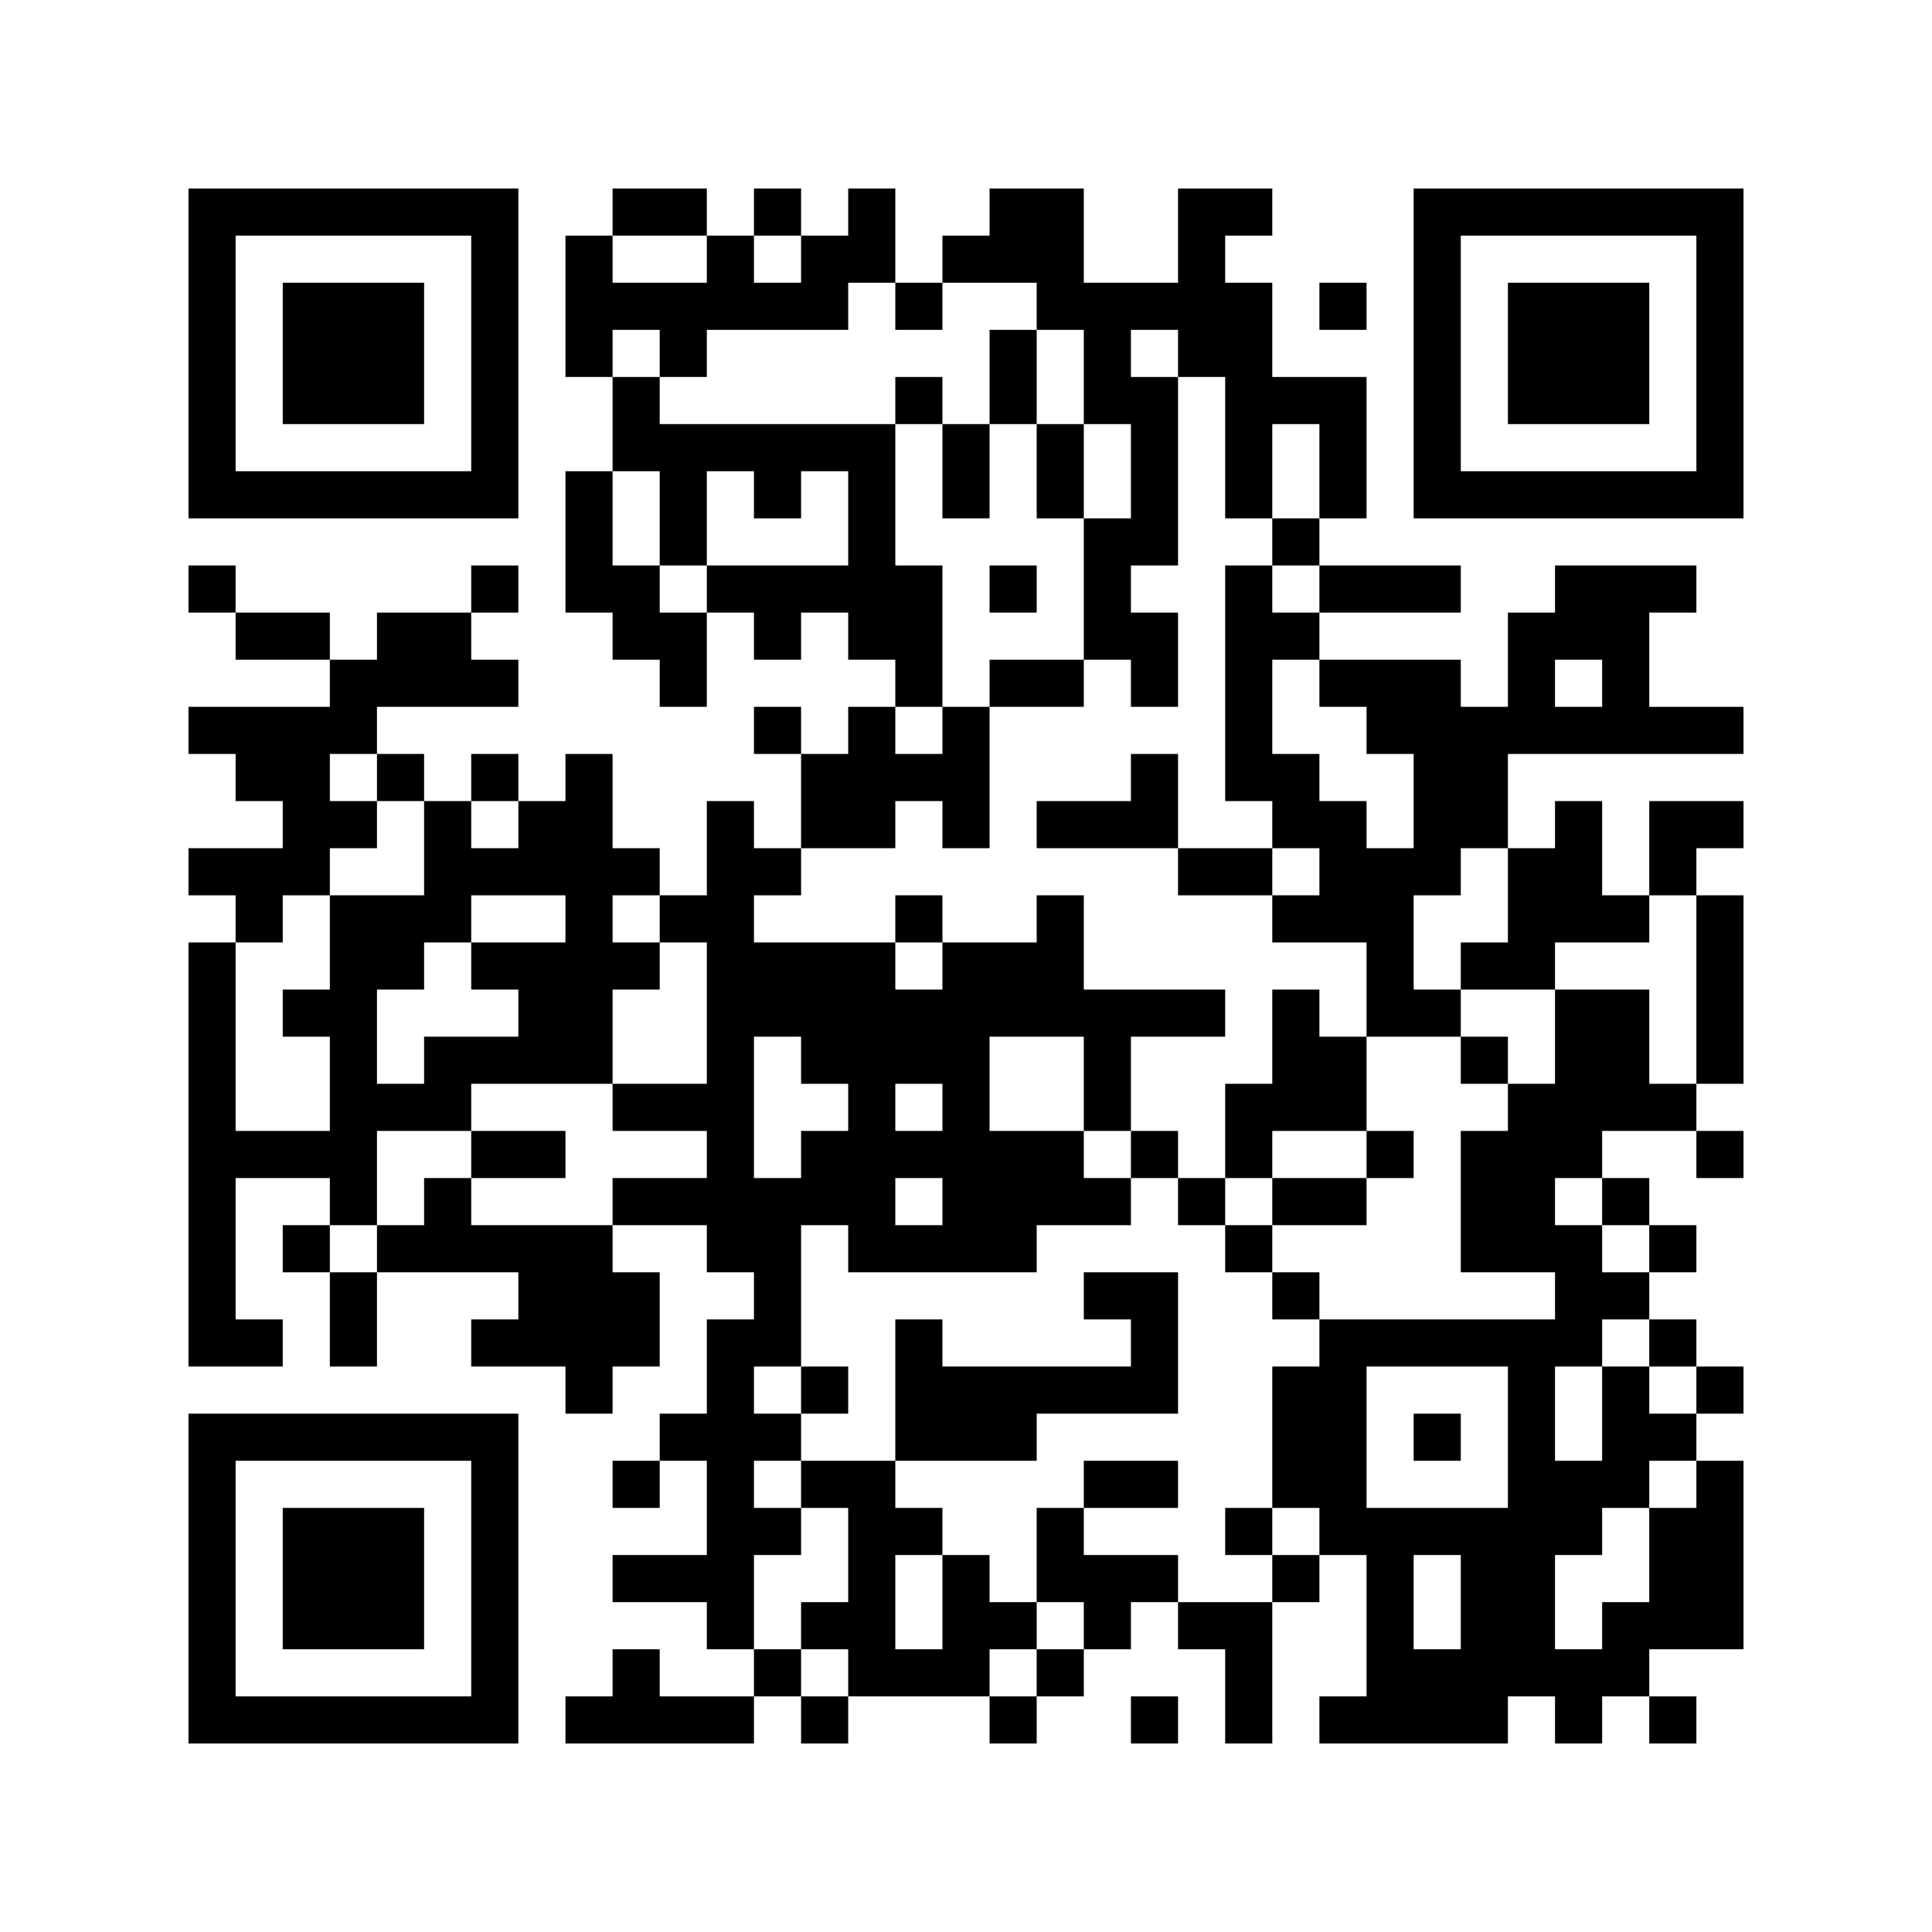 <?xml version='1.0' encoding='UTF-8'?>
<svg width="41mm" height="41mm" version="1.1" viewBox="0 0 41 41" xmlns="http://www.w3.org/2000/svg"><path d="M4,4H5V5H4zM5,4H6V5H5zM6,4H7V5H6zM7,4H8V5H7zM8,4H9V5H8zM9,4H10V5H9zM10,4H11V5H10zM13,4H14V5H13zM14,4H15V5H14zM16,4H17V5H16zM18,4H19V5H18zM21,4H22V5H21zM22,4H23V5H22zM25,4H26V5H25zM26,4H27V5H26zM30,4H31V5H30zM31,4H32V5H31zM32,4H33V5H32zM33,4H34V5H33zM34,4H35V5H34zM35,4H36V5H35zM36,4H37V5H36zM4,5H5V6H4zM10,5H11V6H10zM12,5H13V6H12zM15,5H16V6H15zM17,5H18V6H17zM18,5H19V6H18zM20,5H21V6H20zM21,5H22V6H21zM22,5H23V6H22zM25,5H26V6H25zM30,5H31V6H30zM36,5H37V6H36zM4,6H5V7H4zM6,6H7V7H6zM7,6H8V7H7zM8,6H9V7H8zM10,6H11V7H10zM12,6H13V7H12zM13,6H14V7H13zM14,6H15V7H14zM15,6H16V7H15zM16,6H17V7H16zM17,6H18V7H17zM19,6H20V7H19zM22,6H23V7H22zM23,6H24V7H23zM24,6H25V7H24zM25,6H26V7H25zM26,6H27V7H26zM28,6H29V7H28zM30,6H31V7H30zM32,6H33V7H32zM33,6H34V7H33zM34,6H35V7H34zM36,6H37V7H36zM4,7H5V8H4zM6,7H7V8H6zM7,7H8V8H7zM8,7H9V8H8zM10,7H11V8H10zM12,7H13V8H12zM14,7H15V8H14zM21,7H22V8H21zM23,7H24V8H23zM25,7H26V8H25zM26,7H27V8H26zM30,7H31V8H30zM32,7H33V8H32zM33,7H34V8H33zM34,7H35V8H34zM36,7H37V8H36zM4,8H5V9H4zM6,8H7V9H6zM7,8H8V9H7zM8,8H9V9H8zM10,8H11V9H10zM13,8H14V9H13zM19,8H20V9H19zM21,8H22V9H21zM23,8H24V9H23zM24,8H25V9H24zM26,8H27V9H26zM27,8H28V9H27zM28,8H29V9H28zM30,8H31V9H30zM32,8H33V9H32zM33,8H34V9H33zM34,8H35V9H34zM36,8H37V9H36zM4,9H5V10H4zM10,9H11V10H10zM13,9H14V10H13zM14,9H15V10H14zM15,9H16V10H15zM16,9H17V10H16zM17,9H18V10H17zM18,9H19V10H18zM20,9H21V10H20zM22,9H23V10H22zM24,9H25V10H24zM26,9H27V10H26zM28,9H29V10H28zM30,9H31V10H30zM36,9H37V10H36zM4,10H5V11H4zM5,10H6V11H5zM6,10H7V11H6zM7,10H8V11H7zM8,10H9V11H8zM9,10H10V11H9zM10,10H11V11H10zM12,10H13V11H12zM14,10H15V11H14zM16,10H17V11H16zM18,10H19V11H18zM20,10H21V11H20zM22,10H23V11H22zM24,10H25V11H24zM26,10H27V11H26zM28,10H29V11H28zM30,10H31V11H30zM31,10H32V11H31zM32,10H33V11H32zM33,10H34V11H33zM34,10H35V11H34zM35,10H36V11H35zM36,10H37V11H36zM12,11H13V12H12zM14,11H15V12H14zM18,11H19V12H18zM23,11H24V12H23zM24,11H25V12H24zM27,11H28V12H27zM4,12H5V13H4zM10,12H11V13H10zM12,12H13V13H12zM13,12H14V13H13zM15,12H16V13H15zM16,12H17V13H16zM17,12H18V13H17zM18,12H19V13H18zM19,12H20V13H19zM21,12H22V13H21zM23,12H24V13H23zM26,12H27V13H26zM28,12H29V13H28zM29,12H30V13H29zM30,12H31V13H30zM33,12H34V13H33zM34,12H35V13H34zM35,12H36V13H35zM5,13H6V14H5zM6,13H7V14H6zM8,13H9V14H8zM9,13H10V14H9zM13,13H14V14H13zM14,13H15V14H14zM16,13H17V14H16zM18,13H19V14H18zM19,13H20V14H19zM23,13H24V14H23zM24,13H25V14H24zM26,13H27V14H26zM27,13H28V14H27zM32,13H33V14H32zM33,13H34V14H33zM34,13H35V14H34zM7,14H8V15H7zM8,14H9V15H8zM9,14H10V15H9zM10,14H11V15H10zM14,14H15V15H14zM19,14H20V15H19zM21,14H22V15H21zM22,14H23V15H22zM24,14H25V15H24zM26,14H27V15H26zM28,14H29V15H28zM29,14H30V15H29zM30,14H31V15H30zM32,14H33V15H32zM34,14H35V15H34zM4,15H5V16H4zM5,15H6V16H5zM6,15H7V16H6zM7,15H8V16H7zM16,15H17V16H16zM18,15H19V16H18zM20,15H21V16H20zM26,15H27V16H26zM29,15H30V16H29zM30,15H31V16H30zM31,15H32V16H31zM32,15H33V16H32zM33,15H34V16H33zM34,15H35V16H34zM35,15H36V16H35zM36,15H37V16H36zM5,16H6V17H5zM6,16H7V17H6zM8,16H9V17H8zM10,16H11V17H10zM12,16H13V17H12zM17,16H18V17H17zM18,16H19V17H18zM19,16H20V17H19zM20,16H21V17H20zM24,16H25V17H24zM26,16H27V17H26zM27,16H28V17H27zM30,16H31V17H30zM31,16H32V17H31zM6,17H7V18H6zM7,17H8V18H7zM9,17H10V18H9zM11,17H12V18H11zM12,17H13V18H12zM15,17H16V18H15zM17,17H18V18H17zM18,17H19V18H18zM20,17H21V18H20zM22,17H23V18H22zM23,17H24V18H23zM24,17H25V18H24zM27,17H28V18H27zM28,17H29V18H28zM30,17H31V18H30zM31,17H32V18H31zM33,17H34V18H33zM35,17H36V18H35zM36,17H37V18H36zM4,18H5V19H4zM5,18H6V19H5zM6,18H7V19H6zM9,18H10V19H9zM10,18H11V19H10zM11,18H12V19H11zM12,18H13V19H12zM13,18H14V19H13zM15,18H16V19H15zM16,18H17V19H16zM25,18H26V19H25zM26,18H27V19H26zM28,18H29V19H28zM29,18H30V19H29zM30,18H31V19H30zM32,18H33V19H32zM33,18H34V19H33zM35,18H36V19H35zM5,19H6V20H5zM7,19H8V20H7zM8,19H9V20H8zM9,19H10V20H9zM12,19H13V20H12zM14,19H15V20H14zM15,19H16V20H15zM19,19H20V20H19zM22,19H23V20H22zM27,19H28V20H27zM28,19H29V20H28zM29,19H30V20H29zM32,19H33V20H32zM33,19H34V20H33zM34,19H35V20H34zM36,19H37V20H36zM4,20H5V21H4zM7,20H8V21H7zM8,20H9V21H8zM10,20H11V21H10zM11,20H12V21H11zM12,20H13V21H12zM13,20H14V21H13zM15,20H16V21H15zM16,20H17V21H16zM17,20H18V21H17zM18,20H19V21H18zM20,20H21V21H20zM21,20H22V21H21zM22,20H23V21H22zM29,20H30V21H29zM31,20H32V21H31zM32,20H33V21H32zM36,20H37V21H36zM4,21H5V22H4zM6,21H7V22H6zM7,21H8V22H7zM11,21H12V22H11zM12,21H13V22H12zM15,21H16V22H15zM16,21H17V22H16zM17,21H18V22H17zM18,21H19V22H18zM19,21H20V22H19zM20,21H21V22H20zM21,21H22V22H21zM22,21H23V22H22zM23,21H24V22H23zM24,21H25V22H24zM25,21H26V22H25zM27,21H28V22H27zM29,21H30V22H29zM30,21H31V22H30zM33,21H34V22H33zM34,21H35V22H34zM36,21H37V22H36zM4,22H5V23H4zM7,22H8V23H7zM9,22H10V23H9zM10,22H11V23H10zM11,22H12V23H11zM12,22H13V23H12zM15,22H16V23H15zM17,22H18V23H17zM18,22H19V23H18zM19,22H20V23H19zM20,22H21V23H20zM23,22H24V23H23zM27,22H28V23H27zM28,22H29V23H28zM31,22H32V23H31zM33,22H34V23H33zM34,22H35V23H34zM36,22H37V23H36zM4,23H5V24H4zM7,23H8V24H7zM8,23H9V24H8zM9,23H10V24H9zM13,23H14V24H13zM14,23H15V24H14zM15,23H16V24H15zM18,23H19V24H18zM20,23H21V24H20zM23,23H24V24H23zM26,23H27V24H26zM27,23H28V24H27zM28,23H29V24H28zM32,23H33V24H32zM33,23H34V24H33zM34,23H35V24H34zM35,23H36V24H35zM4,24H5V25H4zM5,24H6V25H5zM6,24H7V25H6zM7,24H8V25H7zM10,24H11V25H10zM11,24H12V25H11zM15,24H16V25H15zM17,24H18V25H17zM18,24H19V25H18zM19,24H20V25H19zM20,24H21V25H20zM21,24H22V25H21zM22,24H23V25H22zM24,24H25V25H24zM26,24H27V25H26zM29,24H30V25H29zM31,24H32V25H31zM32,24H33V25H32zM33,24H34V25H33zM36,24H37V25H36zM4,25H5V26H4zM7,25H8V26H7zM9,25H10V26H9zM13,25H14V26H13zM14,25H15V26H14zM15,25H16V26H15zM16,25H17V26H16zM17,25H18V26H17zM18,25H19V26H18zM20,25H21V26H20zM21,25H22V26H21zM22,25H23V26H22zM23,25H24V26H23zM25,25H26V26H25zM27,25H28V26H27zM28,25H29V26H28zM31,25H32V26H31zM32,25H33V26H32zM34,25H35V26H34zM4,26H5V27H4zM6,26H7V27H6zM8,26H9V27H8zM9,26H10V27H9zM10,26H11V27H10zM11,26H12V27H11zM12,26H13V27H12zM15,26H16V27H15zM16,26H17V27H16zM18,26H19V27H18zM19,26H20V27H19zM20,26H21V27H20zM21,26H22V27H21zM26,26H27V27H26zM31,26H32V27H31zM32,26H33V27H32zM33,26H34V27H33zM35,26H36V27H35zM4,27H5V28H4zM7,27H8V28H7zM11,27H12V28H11zM12,27H13V28H12zM13,27H14V28H13zM16,27H17V28H16zM23,27H24V28H23zM24,27H25V28H24zM27,27H28V28H27zM33,27H34V28H33zM34,27H35V28H34zM4,28H5V29H4zM5,28H6V29H5zM7,28H8V29H7zM10,28H11V29H10zM11,28H12V29H11zM12,28H13V29H12zM13,28H14V29H13zM15,28H16V29H15zM16,28H17V29H16zM19,28H20V29H19zM24,28H25V29H24zM28,28H29V29H28zM29,28H30V29H29zM30,28H31V29H30zM31,28H32V29H31zM32,28H33V29H32zM33,28H34V29H33zM35,28H36V29H35zM12,29H13V30H12zM15,29H16V30H15zM17,29H18V30H17zM19,29H20V30H19zM20,29H21V30H20zM21,29H22V30H21zM22,29H23V30H22zM23,29H24V30H23zM24,29H25V30H24zM27,29H28V30H27zM28,29H29V30H28zM32,29H33V30H32zM34,29H35V30H34zM36,29H37V30H36zM4,30H5V31H4zM5,30H6V31H5zM6,30H7V31H6zM7,30H8V31H7zM8,30H9V31H8zM9,30H10V31H9zM10,30H11V31H10zM14,30H15V31H14zM15,30H16V31H15zM16,30H17V31H16zM19,30H20V31H19zM20,30H21V31H20zM21,30H22V31H21zM27,30H28V31H27zM28,30H29V31H28zM30,30H31V31H30zM32,30H33V31H32zM34,30H35V31H34zM35,30H36V31H35zM4,31H5V32H4zM10,31H11V32H10zM13,31H14V32H13zM15,31H16V32H15zM17,31H18V32H17zM18,31H19V32H18zM23,31H24V32H23zM24,31H25V32H24zM27,31H28V32H27zM28,31H29V32H28zM32,31H33V32H32zM33,31H34V32H33zM34,31H35V32H34zM36,31H37V32H36zM4,32H5V33H4zM6,32H7V33H6zM7,32H8V33H7zM8,32H9V33H8zM10,32H11V33H10zM15,32H16V33H15zM16,32H17V33H16zM18,32H19V33H18zM19,32H20V33H19zM22,32H23V33H22zM26,32H27V33H26zM28,32H29V33H28zM29,32H30V33H29zM30,32H31V33H30zM31,32H32V33H31zM32,32H33V33H32zM33,32H34V33H33zM35,32H36V33H35zM36,32H37V33H36zM4,33H5V34H4zM6,33H7V34H6zM7,33H8V34H7zM8,33H9V34H8zM10,33H11V34H10zM13,33H14V34H13zM14,33H15V34H14zM15,33H16V34H15zM18,33H19V34H18zM20,33H21V34H20zM22,33H23V34H22zM23,33H24V34H23zM24,33H25V34H24zM27,33H28V34H27zM29,33H30V34H29zM31,33H32V34H31zM32,33H33V34H32zM35,33H36V34H35zM36,33H37V34H36zM4,34H5V35H4zM6,34H7V35H6zM7,34H8V35H7zM8,34H9V35H8zM10,34H11V35H10zM15,34H16V35H15zM17,34H18V35H17zM18,34H19V35H18zM20,34H21V35H20zM21,34H22V35H21zM23,34H24V35H23zM25,34H26V35H25zM26,34H27V35H26zM29,34H30V35H29zM31,34H32V35H31zM32,34H33V35H32zM34,34H35V35H34zM35,34H36V35H35zM36,34H37V35H36zM4,35H5V36H4zM10,35H11V36H10zM13,35H14V36H13zM16,35H17V36H16zM18,35H19V36H18zM19,35H20V36H19zM20,35H21V36H20zM22,35H23V36H22zM26,35H27V36H26zM29,35H30V36H29zM30,35H31V36H30zM31,35H32V36H31zM32,35H33V36H32zM33,35H34V36H33zM34,35H35V36H34zM4,36H5V37H4zM5,36H6V37H5zM6,36H7V37H6zM7,36H8V37H7zM8,36H9V37H8zM9,36H10V37H9zM10,36H11V37H10zM12,36H13V37H12zM13,36H14V37H13zM14,36H15V37H14zM15,36H16V37H15zM17,36H18V37H17zM21,36H22V37H21zM24,36H25V37H24zM26,36H27V37H26zM28,36H29V37H28zM29,36H30V37H29zM30,36H31V37H30zM31,36H32V37H31zM33,36H34V37H33zM35,36H36V37H35z" id="qr-path" fill="#000000" fill-opacity="1" fill-rule="nonzero" stroke="none"/></svg>